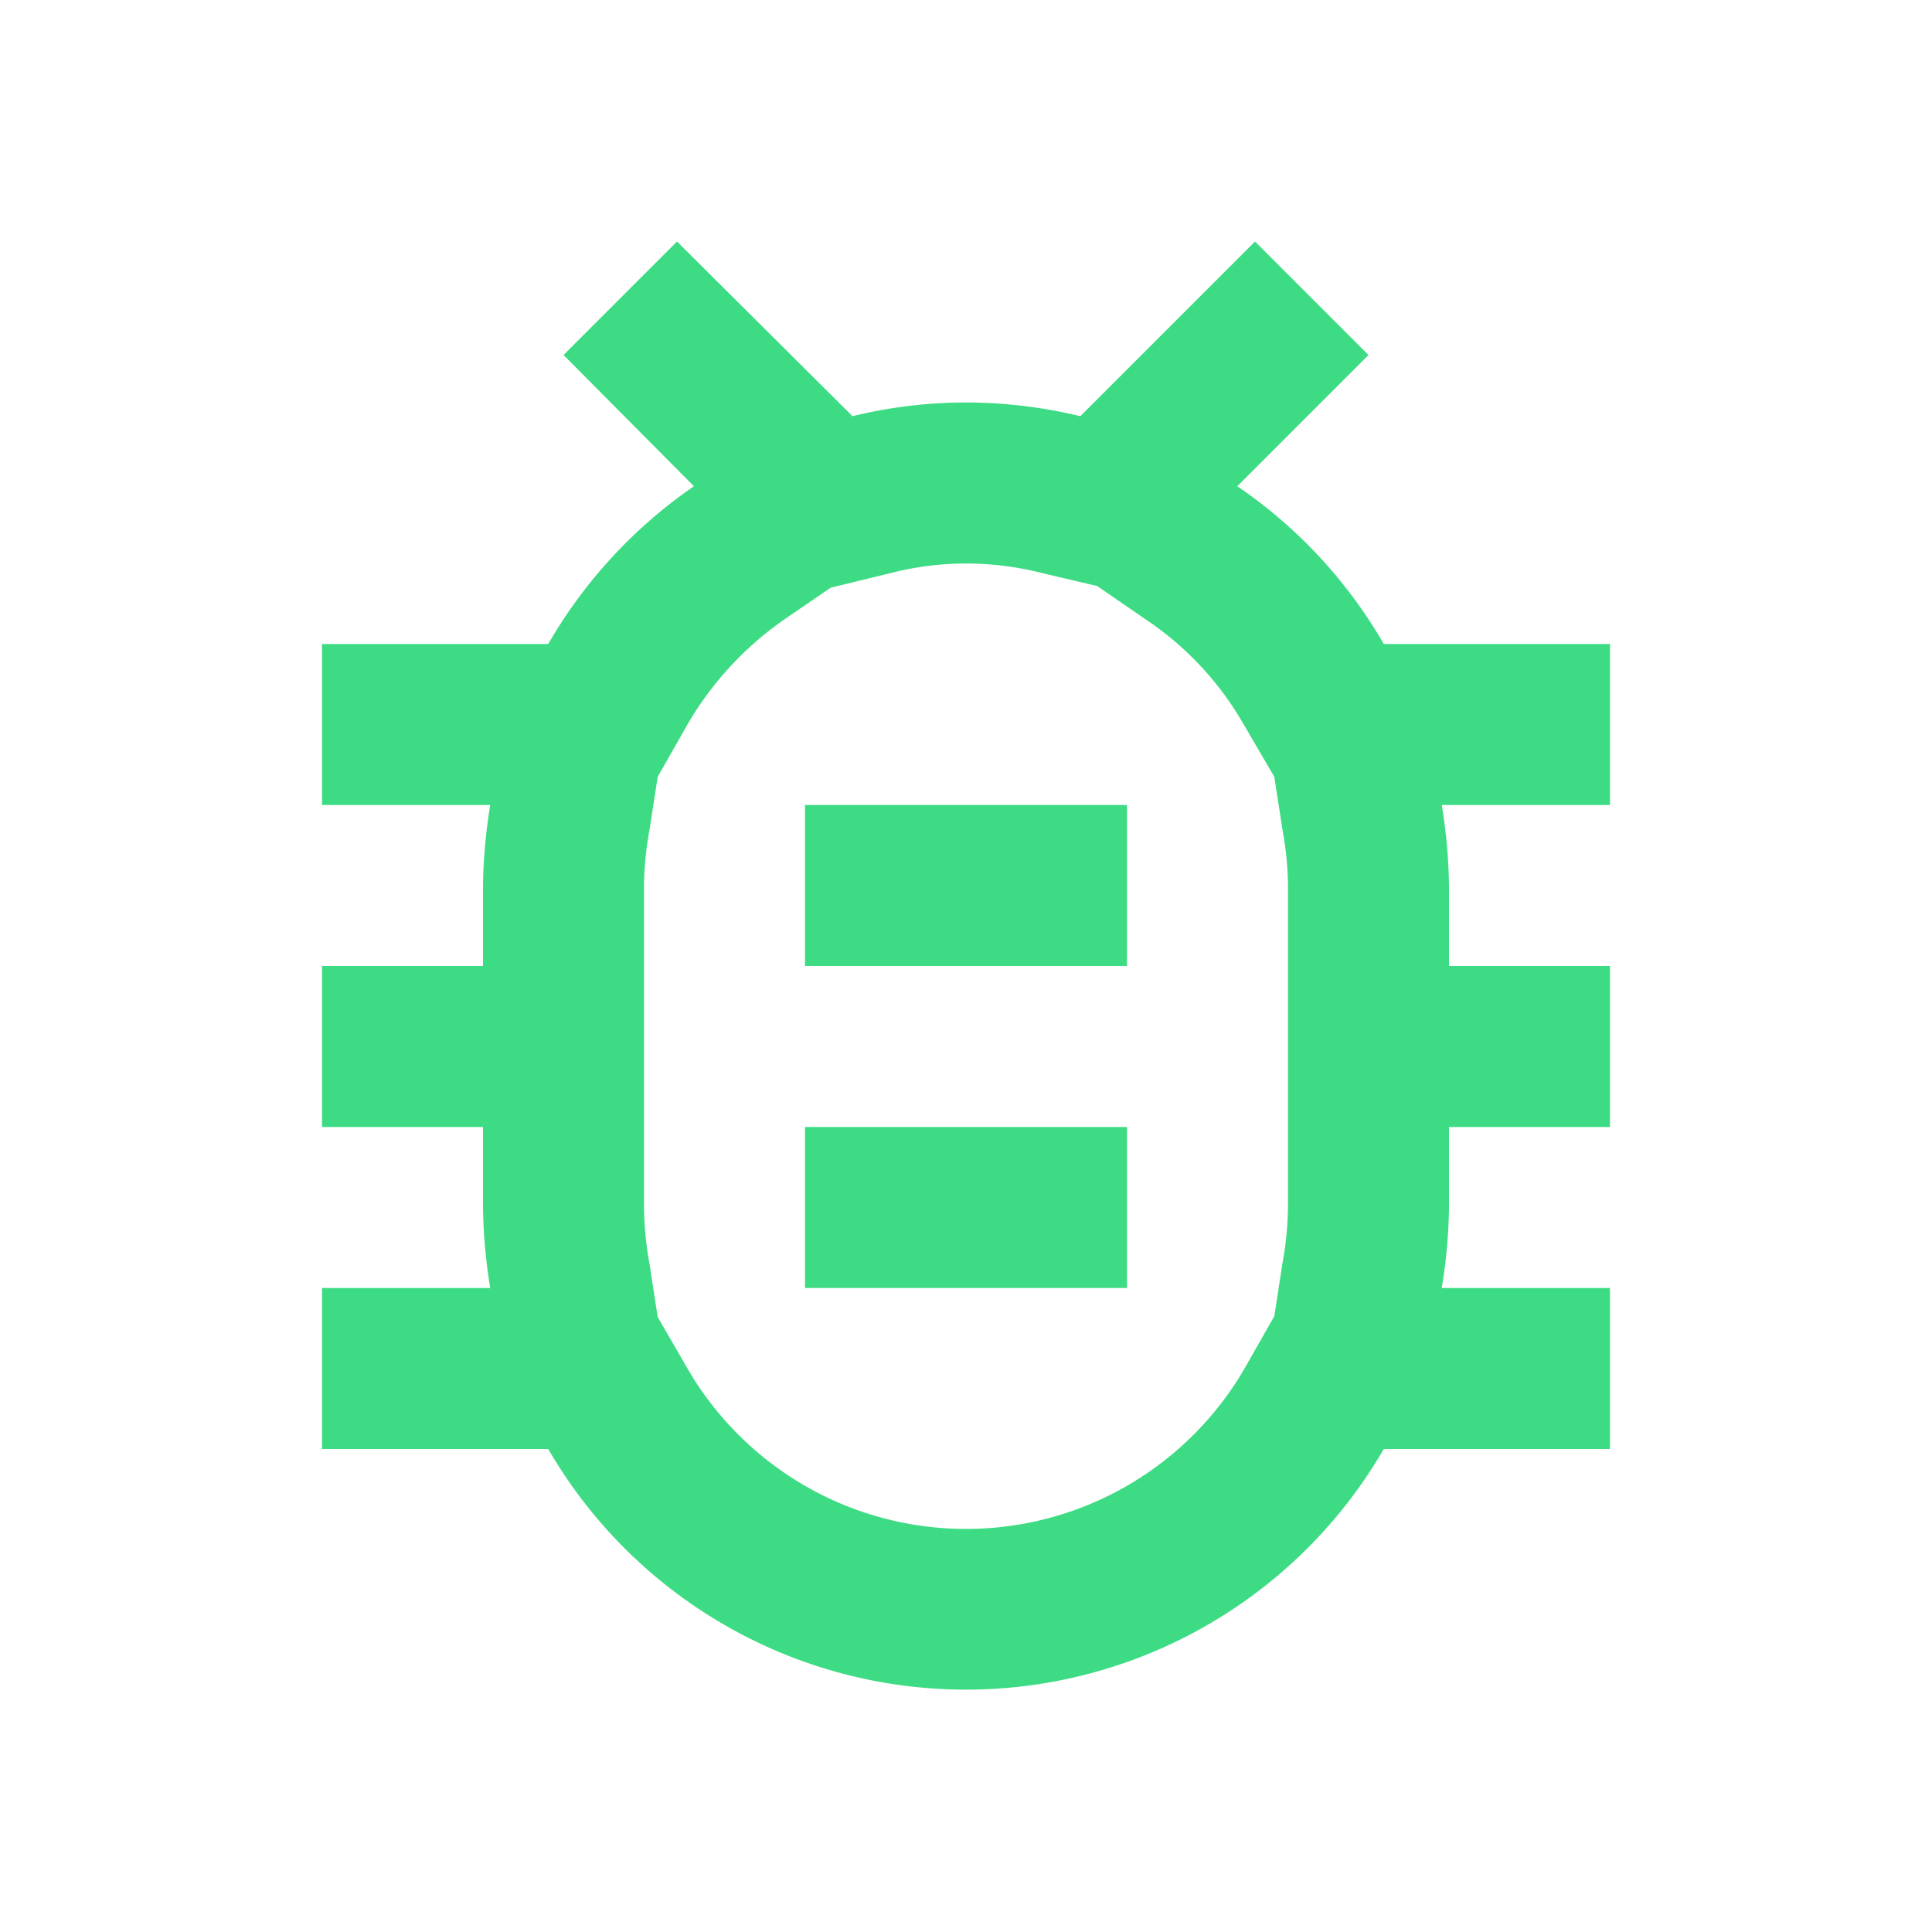 <svg xmlns="http://www.w3.org/2000/svg" viewBox="0 0 48 48"><defs><style>.cls-1{fill:none;}.cls-2{fill:#3ddc84;}</style></defs><g id="Layer_2" data-name="Layer 2"><g id="Layer_1-2" data-name="Layer 1"><path class="cls-1" d="M0,0H48V48H0Z"/><path class="cls-1" d="M31.66,19.32,30.9,18a7.79,7.79,0,0,0-2.42-2.62l-1.22-.84-1.36-.32A7.73,7.73,0,0,0,24,14a7.57,7.57,0,0,0-1.88.24l-1.48.36-1.14.78A8.2,8.2,0,0,0,17.08,18l-.74,1.3-.2,1.3A8.1,8.1,0,0,0,16,22v8a8.54,8.54,0,0,0,.14,1.42l.2,1.3L17.08,34a8,8,0,0,0,13.84,0l.74-1.3.2-1.3A8.51,8.51,0,0,0,32,30V22a8.07,8.07,0,0,0-.14-1.38ZM28,32H20V28h8Zm0-8H20V20h8Z"/><rect class="cls-2" x="20" y="28" width="8" height="4"/><path class="cls-2" d="M40,16H34.38a12,12,0,0,0-3.64-3.92L34,8.82,31.18,6l-4.34,4.34A12.13,12.13,0,0,0,24,10a11.84,11.84,0,0,0-2.82.34L16.82,6,14,8.82l3.24,3.26A12.12,12.12,0,0,0,13.62,16H8v4h4.18A13.28,13.28,0,0,0,12,22v2H8v4h4v2a13.28,13.28,0,0,0,.18,2H8v4h5.62a12,12,0,0,0,20.76,0H40V32H35.82A13.28,13.28,0,0,0,36,30V28h4V24H36V22a13.28,13.28,0,0,0-.18-2H40Zm-8,8v6a8.51,8.51,0,0,1-.14,1.4l-.2,1.3L30.92,34a8,8,0,0,1-13.84,0l-.74-1.28-.2-1.3A8.54,8.54,0,0,1,16,30V22a8.1,8.1,0,0,1,.14-1.4l.2-1.3.74-1.3a8.2,8.2,0,0,1,2.42-2.62l1.14-.78,1.48-.36A7.57,7.57,0,0,1,24,14a7.73,7.73,0,0,1,1.9.24l1.36.32,1.22.84A7.79,7.79,0,0,1,30.9,18l.76,1.3.2,1.3A8.07,8.07,0,0,1,32,22Z"/><rect class="cls-2" x="20" y="20" width="8" height="4"/></g></g></svg>